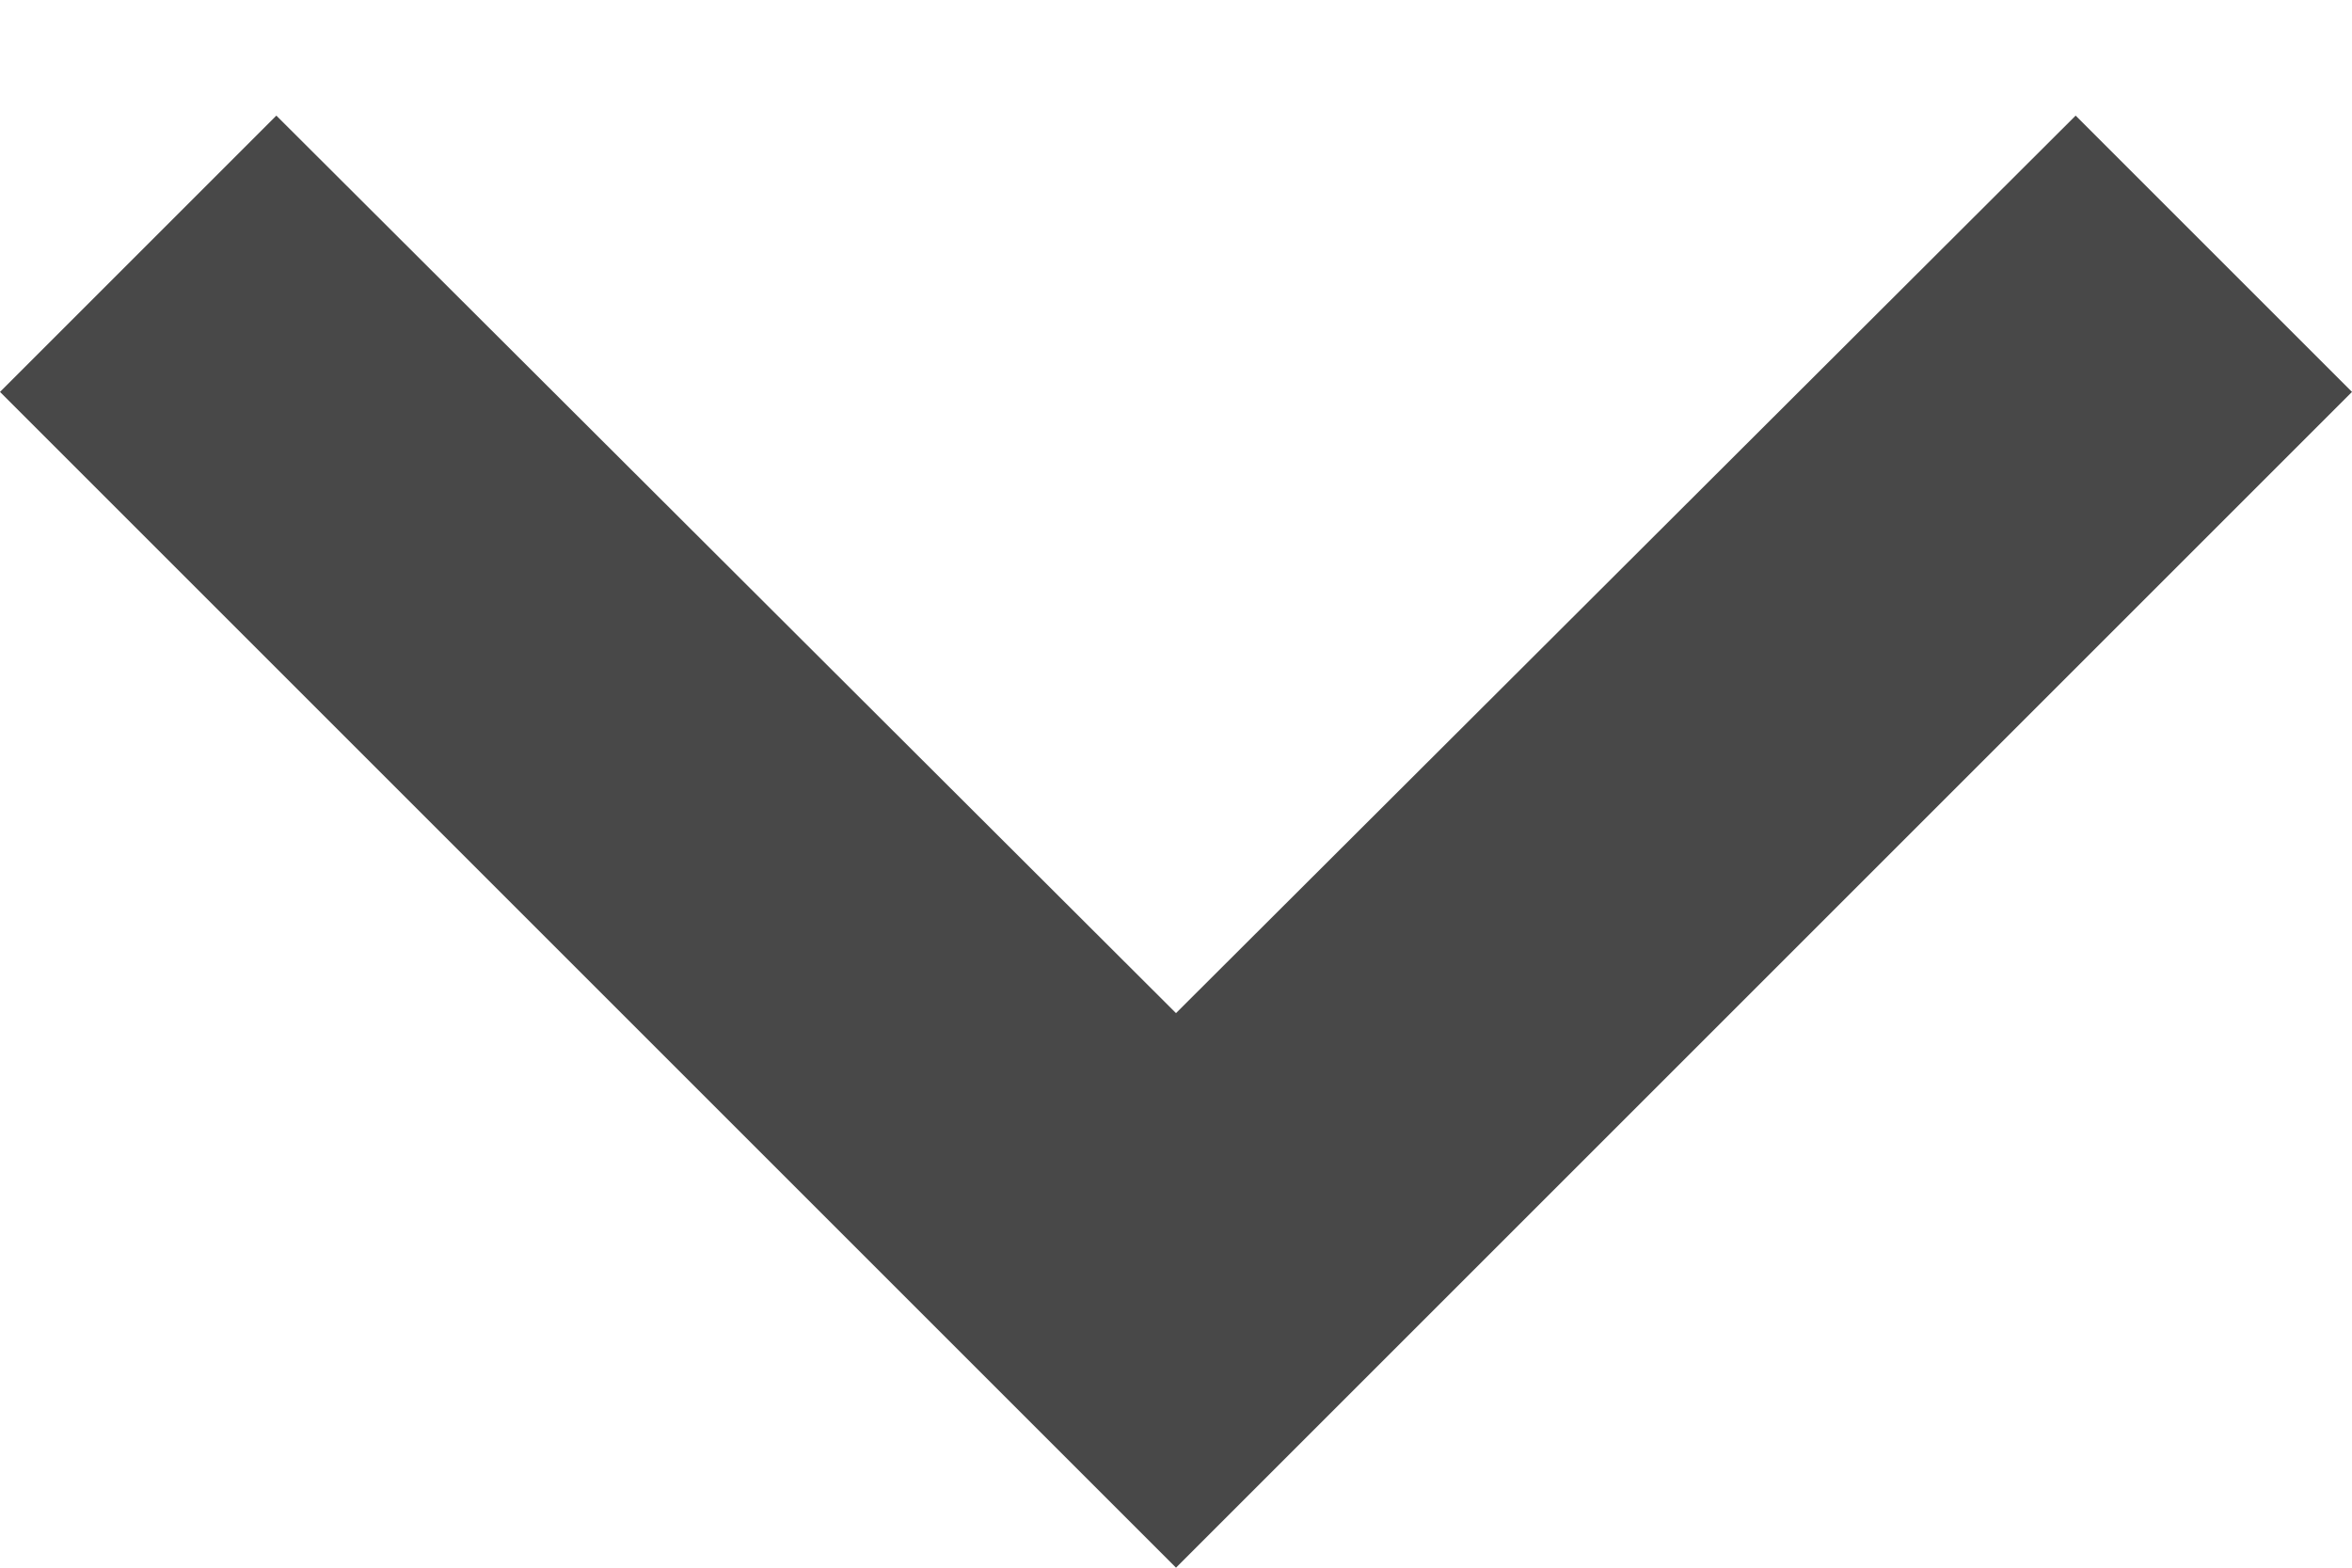 <?xml version="1.0" encoding="UTF-8"?>
<svg width="12px" height="8px" viewBox="0 0 12 8" version="1.1" xmlns="http://www.w3.org/2000/svg" xmlns:xlink="http://www.w3.org/1999/xlink">
    <!-- Generator: sketchtool 52.5 (67469) - http://www.bohemiancoding.com/sketch -->
    <title>BB6C3393-31C1-482A-B869-5765DDDDA926@1</title>
    <desc>Created with sketchtool.</desc>
    <g id="Details-Page" stroke="none" stroke-width="1" fill="none" fill-rule="evenodd">
        <g id="Car-Details-Page" transform="translate(-1147, -1209)">
            <g id="Group-5" transform="translate(1141, 1200)">
                <g id="baseline-keyboard_arrow_down-24px" transform="translate(0, 1)">
                    <polygon id="Path" fill="#484848" points="7.41 8.59 12 13.17 16.59 8.59 18 10 12 16 6 10"></polygon>
                    <polygon id="Path" points="0 0 24 0 24 24 0 24"></polygon>
                </g>
            </g>
        </g>
    </g>
</svg>